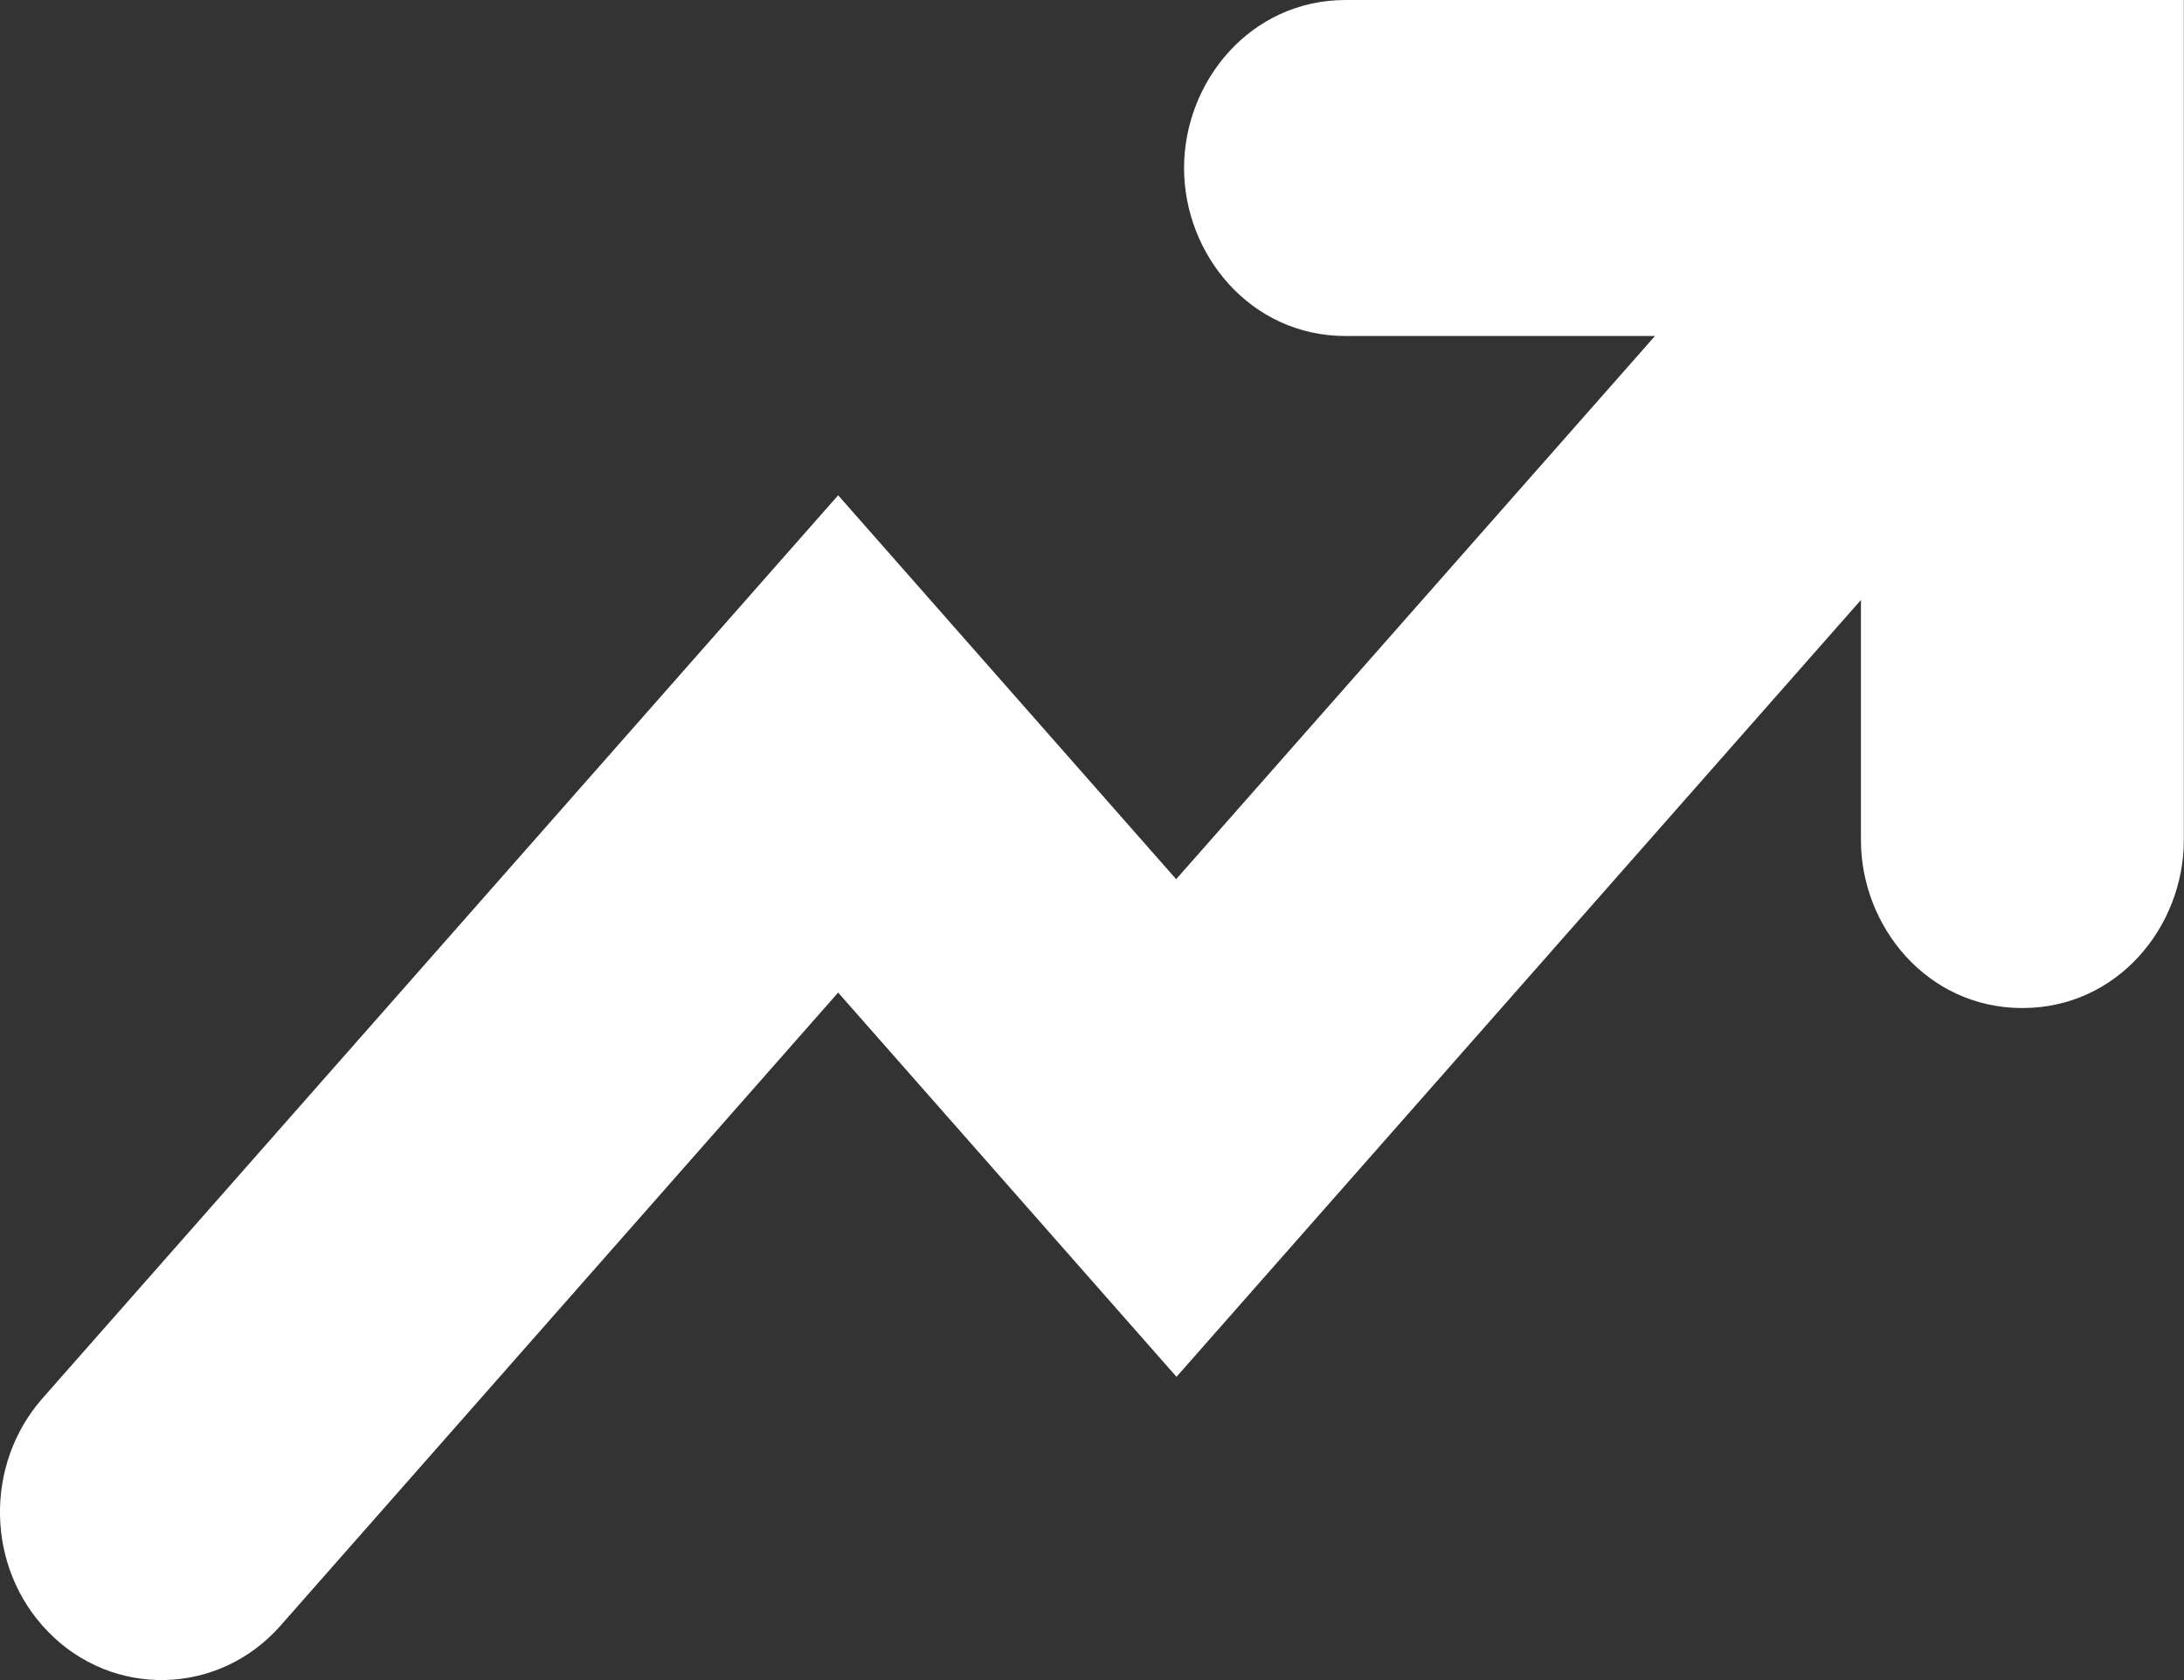<svg width="13" height="10" viewBox="0 0 13 10" fill="none" xmlns="http://www.w3.org/2000/svg">
<rect x="0" y="0" width="13" height="10" fill="#333333" stroke="none"/>
<path d="M11.077 5V3.571L7.003 8.195L4.989 5.908L1.669 9.677C1.301 10.094 0.67 10.11 0.283 9.709C-0.084 9.329 -0.094 8.718 0.252 8.324L4.989 2.948L7.001 5.233L9.851 2H8.01C7.442 2 7.048 1.514 7.048 1C7.048 0.486 7.442 1.15782e-05 8.01 0H12.999V5C12.999 5.514 12.606 6 12.038 6C11.47 6 11.077 5.514 11.077 5Z" fill="white"/>
</svg>
